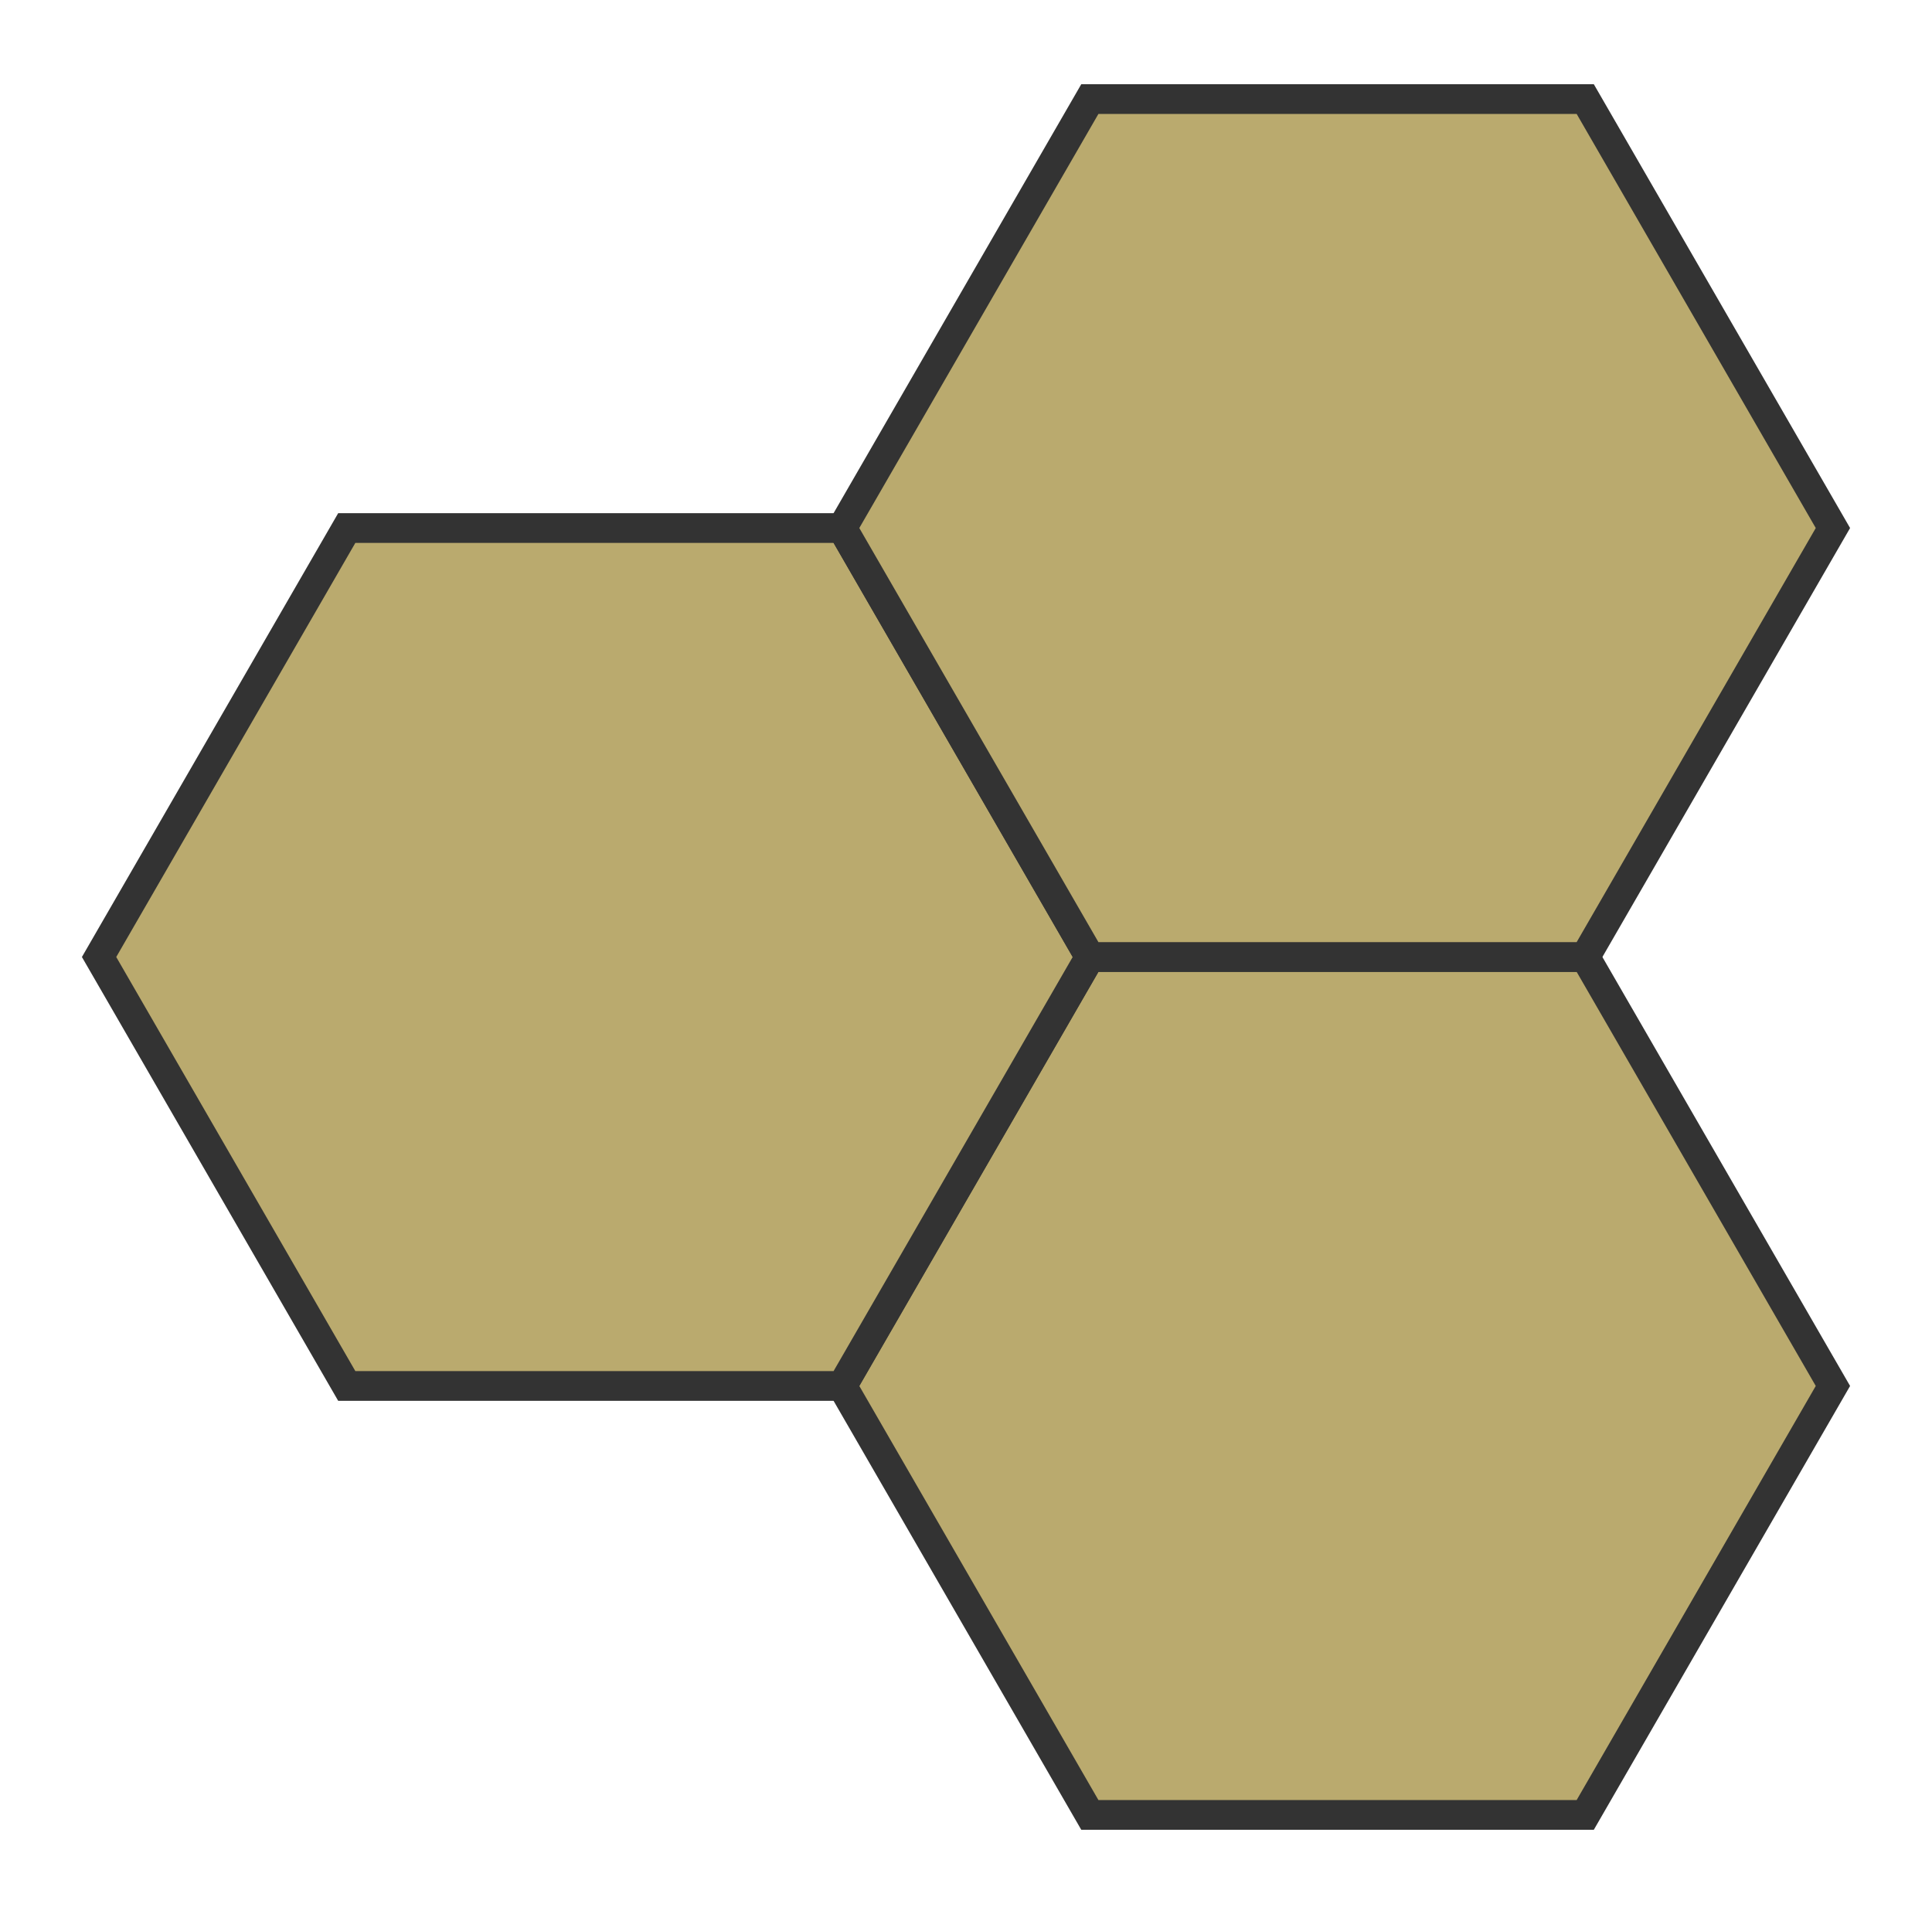 <svg xmlns='http://www.w3.org/2000/svg' version='1.1' width='195px' height='193.205px'>
<polygon points='110,96.603 85,139.904 110,183.205 160,183.205 185,139.904 160,96.603' style='fill:rgb(186,170,110);stroke:#333;stroke-width:3' />
<polygon points='110,96.603 85,53.301 35,53.301 10,96.603 35,139.904 85,139.904' style='fill:rgb(186,170,110);stroke:#333;stroke-width:3' />
<polygon points='110,96.603 160,96.603 185,53.301 160,10 110,10 85,53.301' style='fill:rgb(186,170,110);stroke:#333;stroke-width:3' />
</svg>
